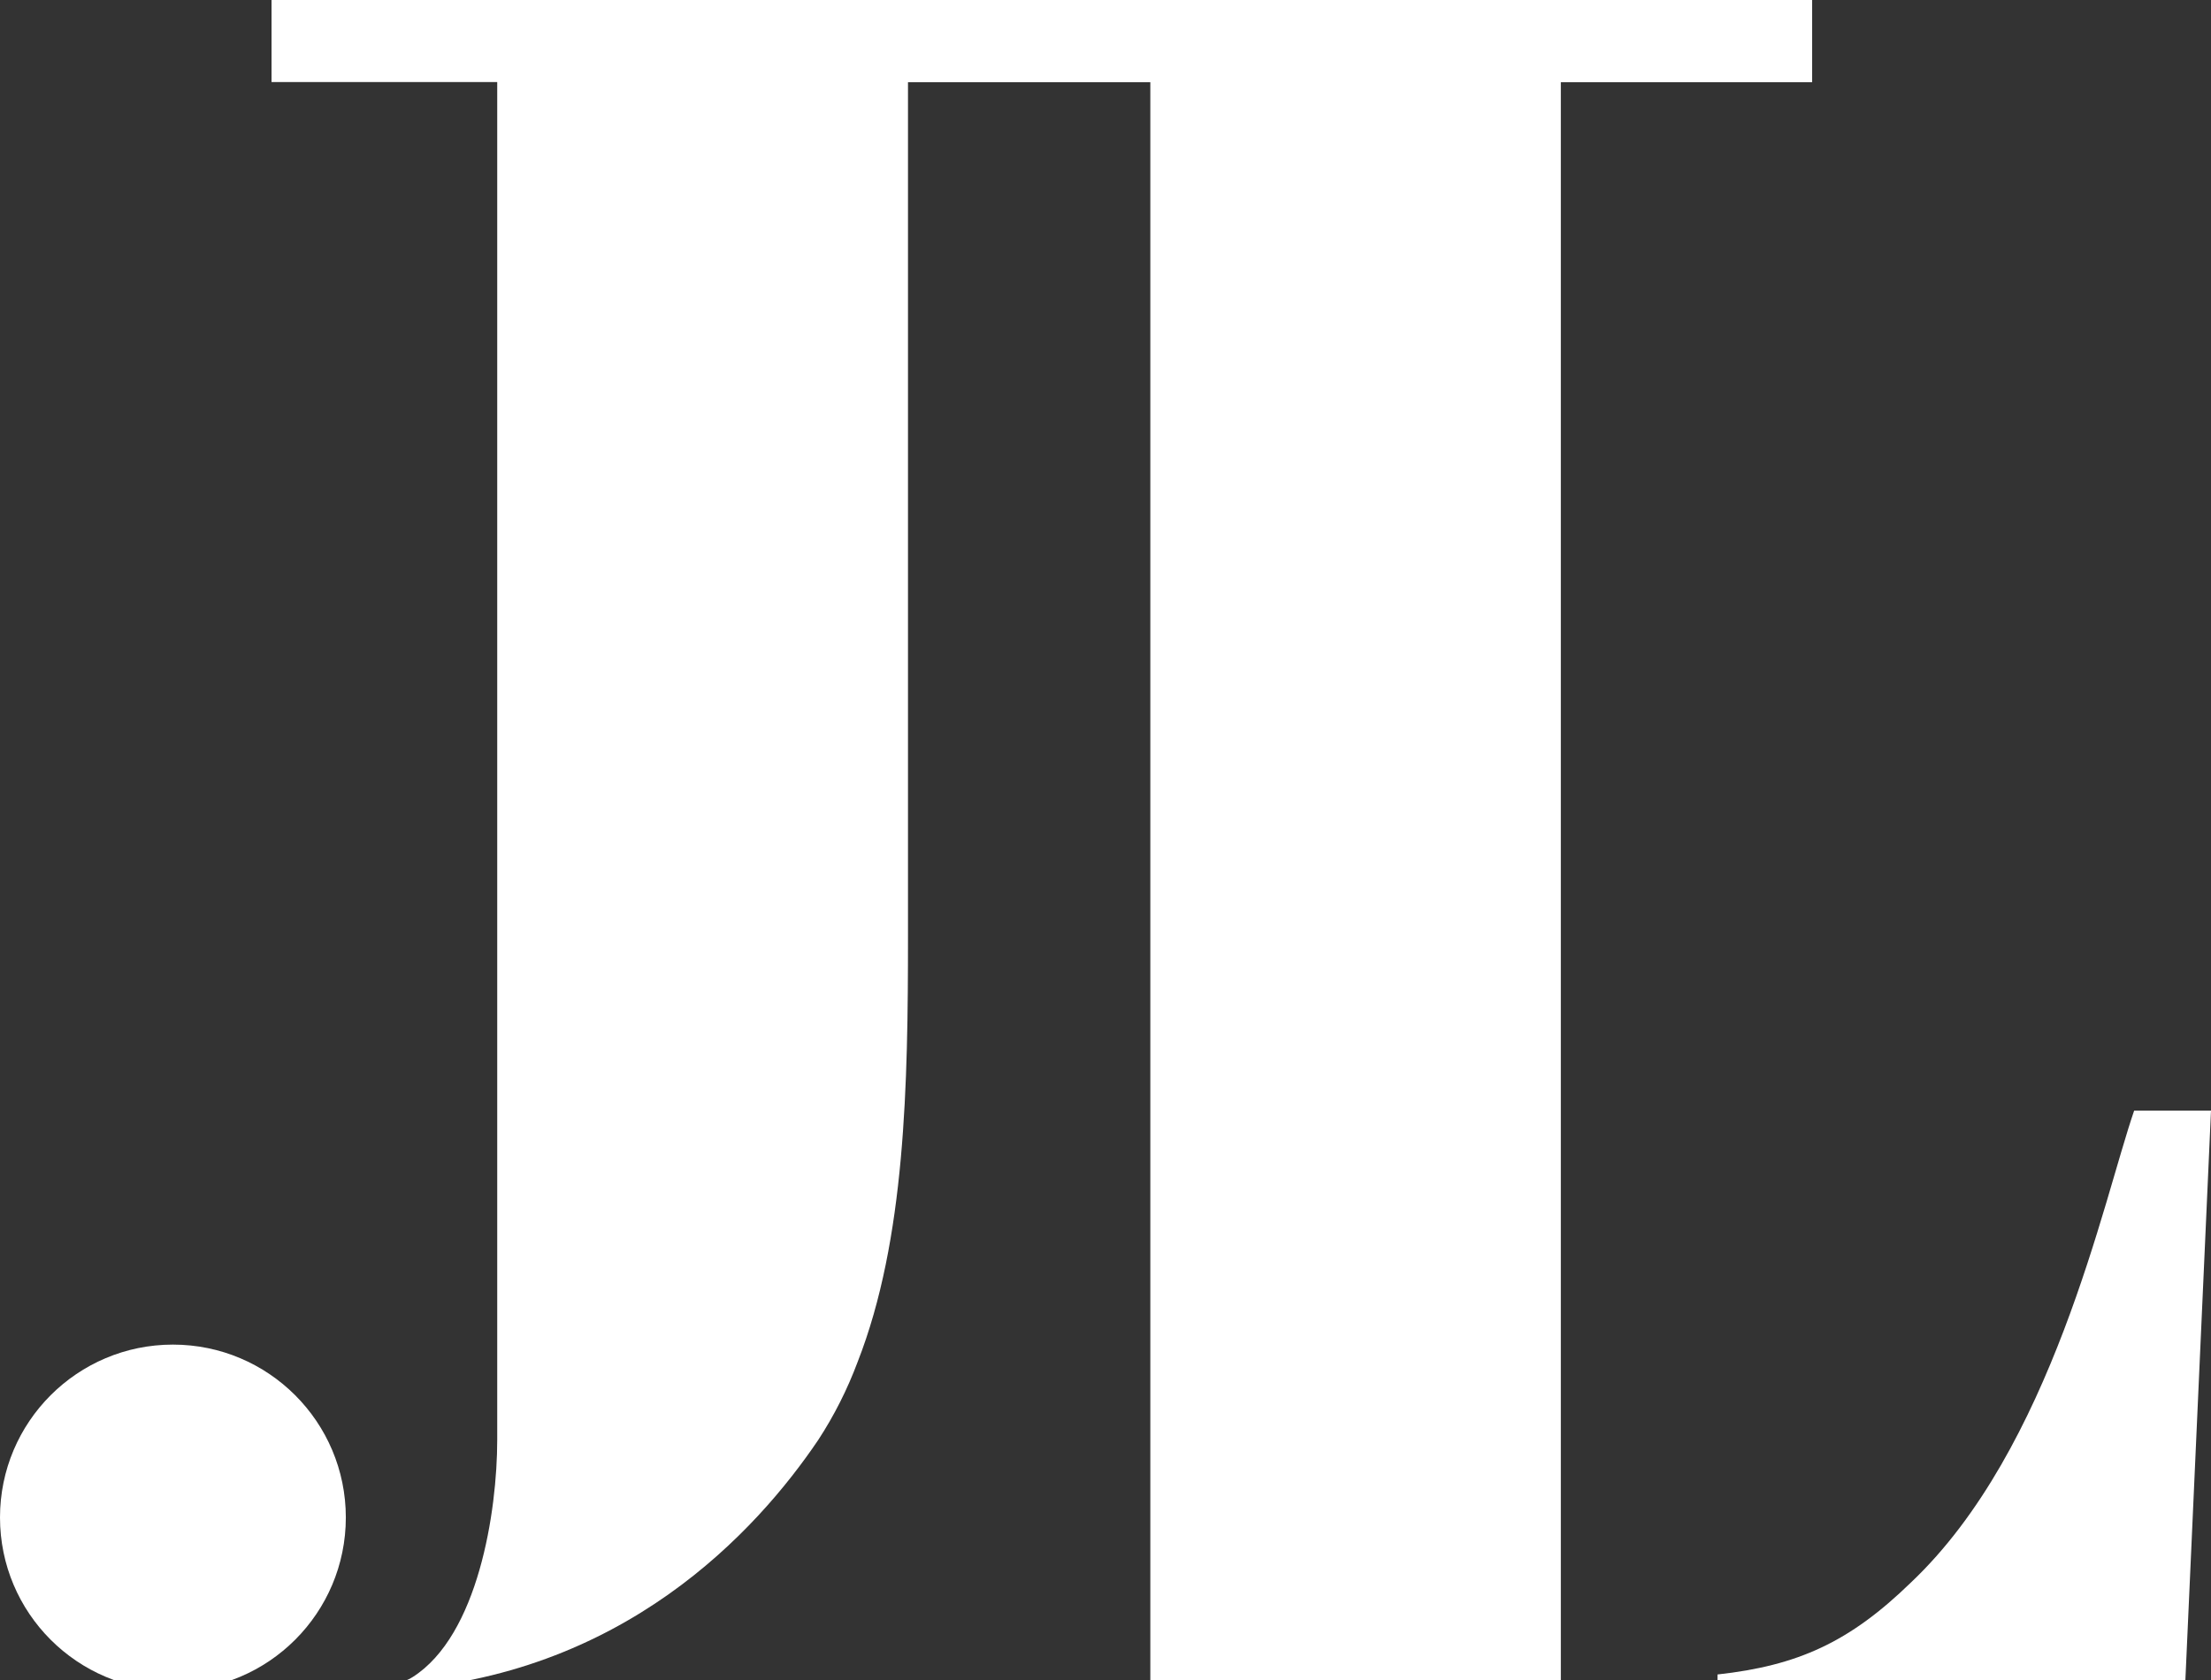 <?xml version="1.0" encoding="utf-8"?>
<!-- Generator: Adobe Illustrator 26.2.1, SVG Export Plug-In . SVG Version: 6.00 Build 0)  -->
<svg version="1.1" id="Layer_1" xmlns="http://www.w3.org/2000/svg" xmlns:xlink="http://www.w3.org/1999/xlink" x="0px" y="0px"
	 viewBox="0 0 172.62 131.19" style="enable-background:new 0 0 172.62 131.19;" xml:space="preserve">
<rect x="0" y="0" width="172.62" height="131.19" fill="#333333" stroke="none"/>
<style type="text/css">
	.st0{fill:#FFFFFF;}
</style>
<circle class="st0" cx="13.5" cy="118.5" r="13.5"/>
<path class="st0" d="M141.48,0H21.2v6.41h17.62v106.03c0,5.6-1.49,15.27-6.6,18.52c-0.3,0.2-0.64,0.33-1,0.39
	c-0.48,0.08-1,0.16-1.48,0.22c0,0.14,0,0.29,0,0.43h0.68c18.22-1,28.68-12.47,33.46-19.55c1.25-1.91,2.28-3.96,3.08-6.1
	c3.74-9.55,3.93-21.73,3.93-33.16V6.42h18.92v124.77h32.05V6.42h19.62V0z"/>
<path class="st0" d="M166.62,86.73c-2.41,7-6.41,26.43-17.43,36.85c-4.81,4.68-8.85,6.49-15.1,7.18v0.43h36.53l2-44.46L166.62,86.73
	z"/>
</svg>
